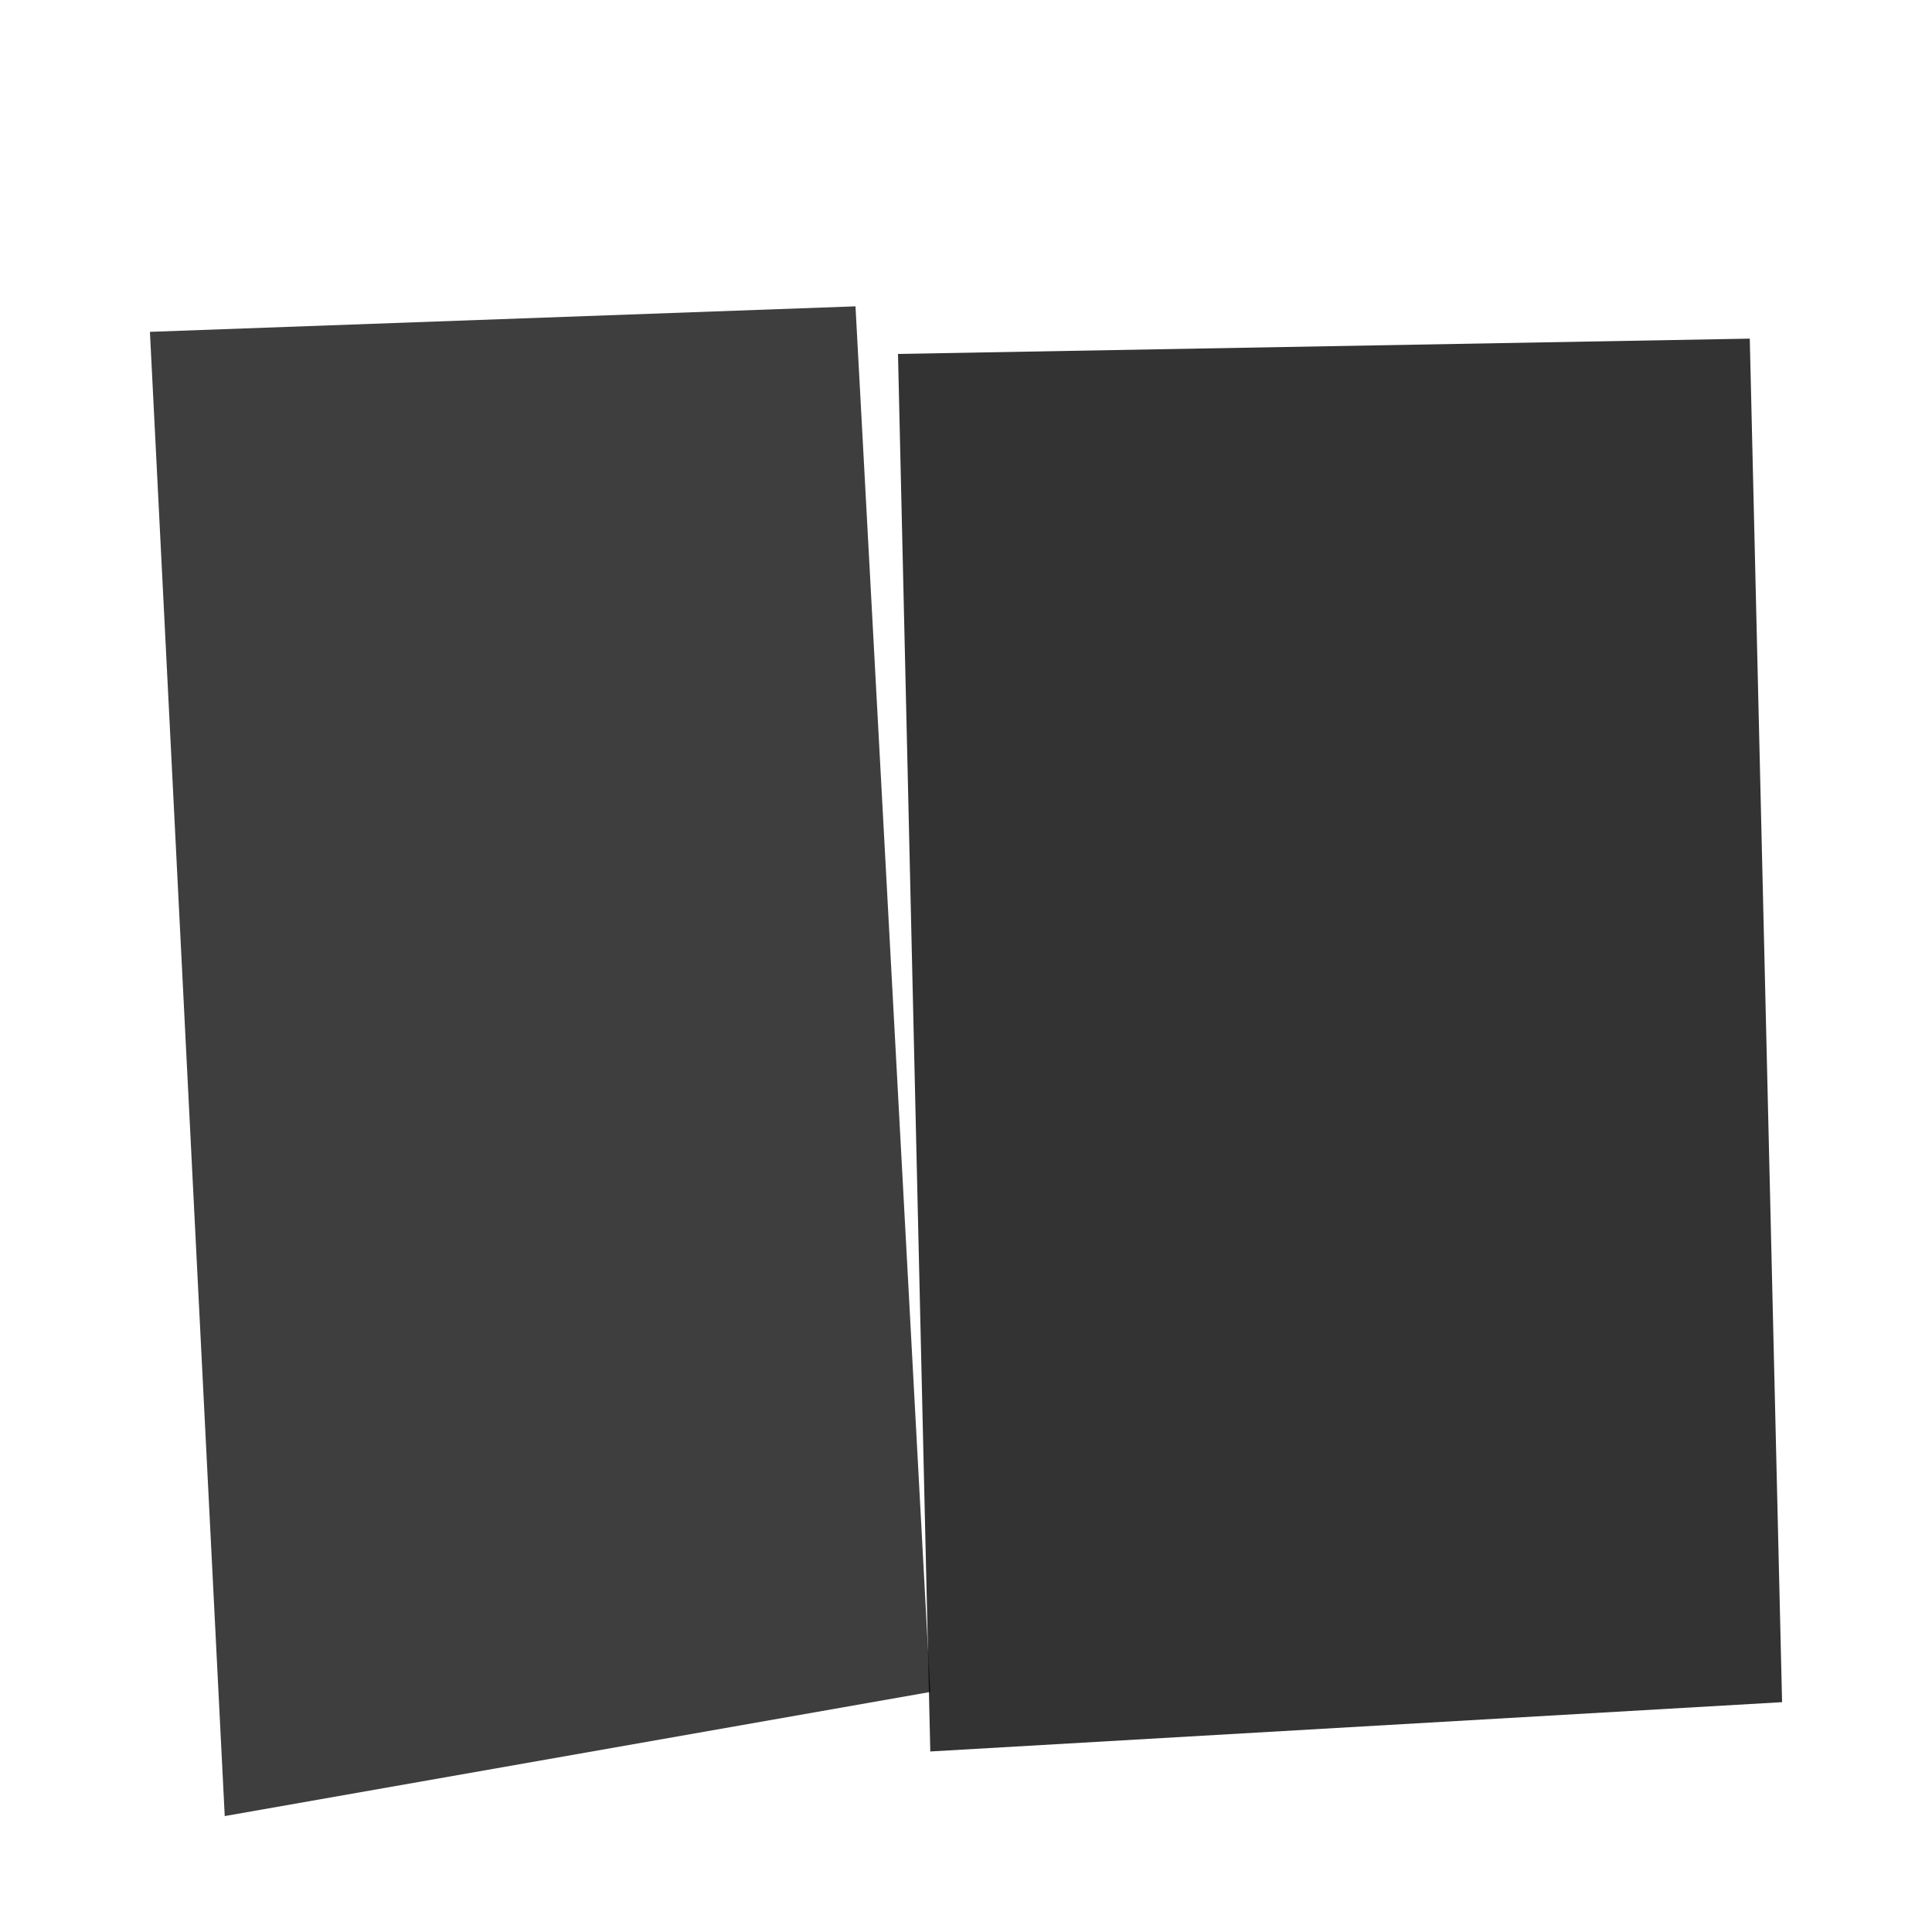 <svg viewBox="0 0 1000 1000" preserveAspectRatio="none" id="svg" xmlns="http://www.w3.org/2000/svg" width="1000" height="1000" style="width: 100%; height: 100%;"><filter id="f1" xlmns="http://www.w3.org/2000/svg"><feDropShadow in="SourceGraphic" stdDeviation="4" dy="6" dx="3"></feDropShadow></filter><filter id="f2" xlmns="http://www.w3.org/2000/svg"><feDropShadow in="SourceGraphic" stdDeviation="4" dy="6" dx="-3"></feDropShadow></filter><filter id="f3" xlmns="http://www.w3.org/2000/svg"><feDropShadow in="SourceGraphic" stdDeviation="2" dy="3" dx="0"></feDropShadow></filter><path d=" M 0 0 L 1001 0 L 1001 1001 L 0 1001 z" fill="#FFFFFF" stroke="none" opacity="1.0"></path><path d="M 77.6 171.76 L 442.8 158.56 L 481.52 875.76 L 116.32 940 Z" fill="#000000" opacity="0.871" filter="url(#f2)"></path><path d="M 464.8 183.2 L 905.68 175.28 L 922.4 881.04 L 481.52 906.56 Z" fill="#000000" opacity="0.891" filter="url(#f1)"></path></svg>